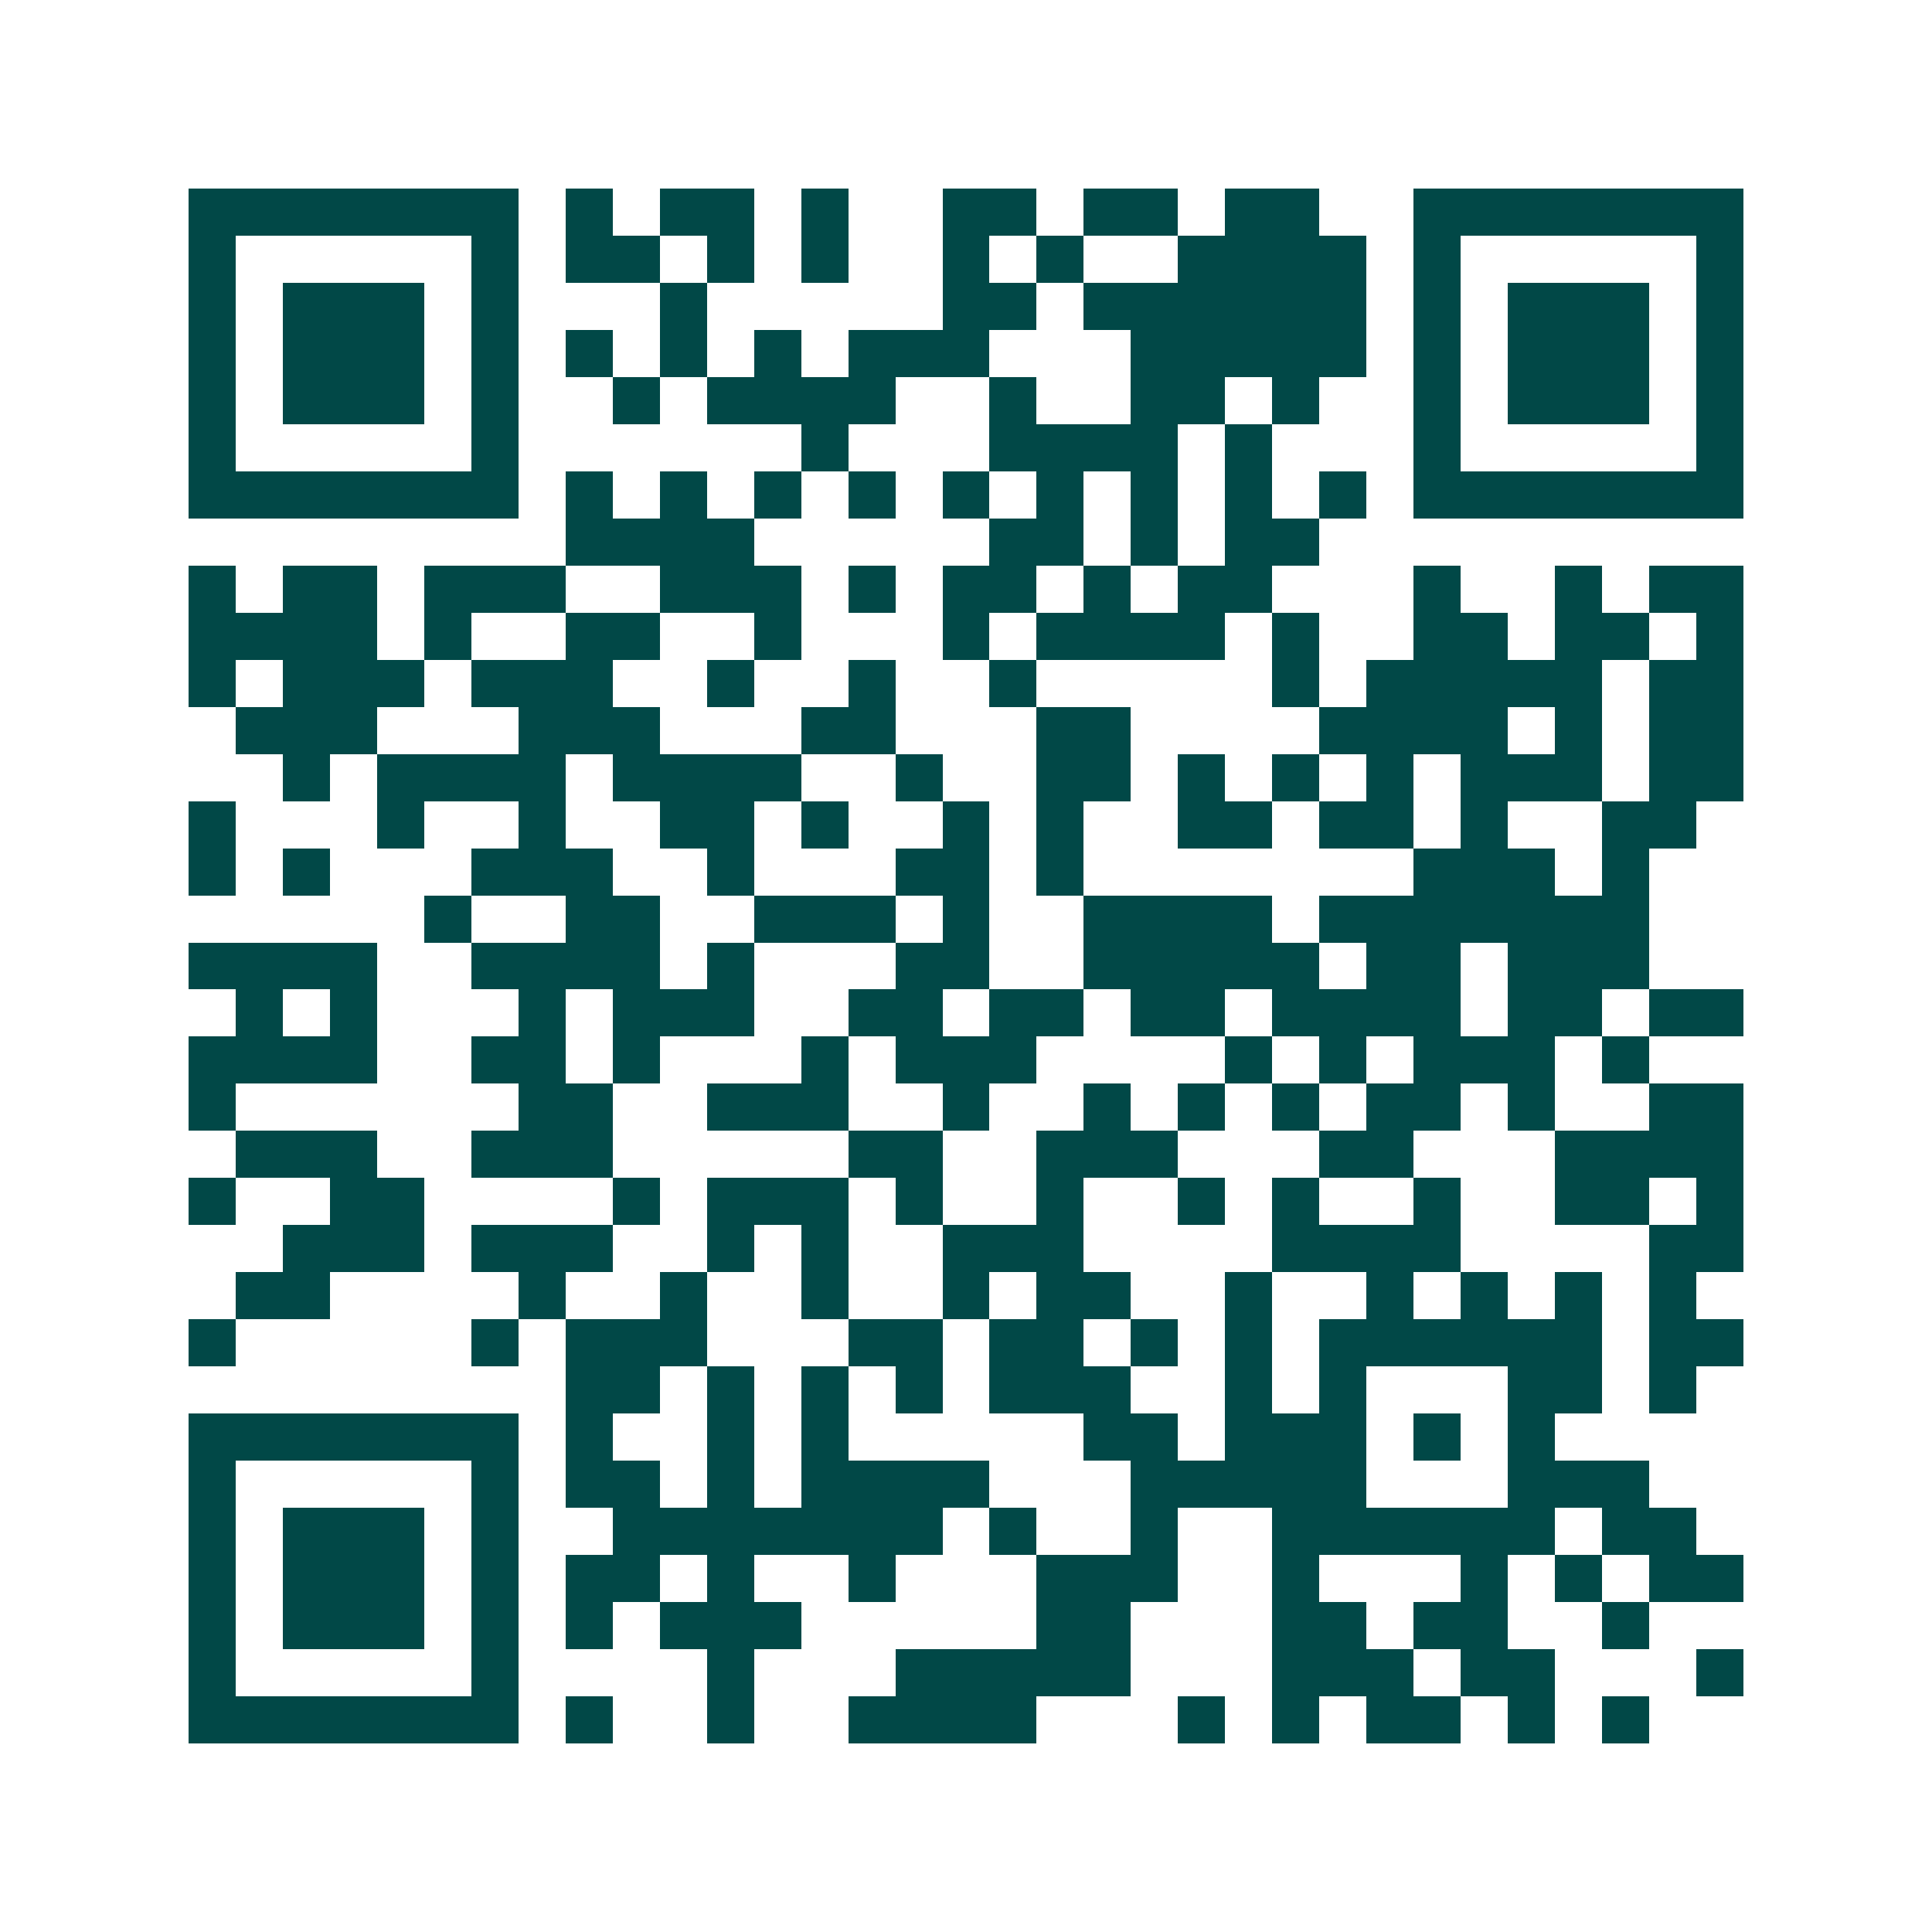 <svg xmlns="http://www.w3.org/2000/svg" width="200" height="200" viewBox="0 0 41 41" shape-rendering="crispEdges"><path fill="#ffffff" d="M0 0h41v41H0z"/><path stroke="#014847" d="M4 4.5h7m1 0h1m1 0h2m1 0h1m2 0h2m1 0h2m1 0h2m2 0h7M4 5.5h1m5 0h1m1 0h2m1 0h1m1 0h1m2 0h1m1 0h1m2 0h4m1 0h1m5 0h1M4 6.5h1m1 0h3m1 0h1m3 0h1m5 0h2m1 0h6m1 0h1m1 0h3m1 0h1M4 7.5h1m1 0h3m1 0h1m1 0h1m1 0h1m1 0h1m1 0h3m3 0h5m1 0h1m1 0h3m1 0h1M4 8.5h1m1 0h3m1 0h1m2 0h1m1 0h4m2 0h1m2 0h2m1 0h1m2 0h1m1 0h3m1 0h1M4 9.5h1m5 0h1m6 0h1m3 0h4m1 0h1m3 0h1m5 0h1M4 10.5h7m1 0h1m1 0h1m1 0h1m1 0h1m1 0h1m1 0h1m1 0h1m1 0h1m1 0h1m1 0h7M12 11.5h4m5 0h2m1 0h1m1 0h2M4 12.5h1m1 0h2m1 0h3m2 0h3m1 0h1m1 0h2m1 0h1m1 0h2m3 0h1m2 0h1m1 0h2M4 13.5h4m1 0h1m2 0h2m2 0h1m3 0h1m1 0h4m1 0h1m2 0h2m1 0h2m1 0h1M4 14.5h1m1 0h3m1 0h3m2 0h1m2 0h1m2 0h1m5 0h1m1 0h5m1 0h2M5 15.5h3m3 0h3m3 0h2m3 0h2m4 0h4m1 0h1m1 0h2M6 16.5h1m1 0h4m1 0h4m2 0h1m2 0h2m1 0h1m1 0h1m1 0h1m1 0h3m1 0h2M4 17.5h1m3 0h1m2 0h1m2 0h2m1 0h1m2 0h1m1 0h1m2 0h2m1 0h2m1 0h1m2 0h2M4 18.5h1m1 0h1m3 0h3m2 0h1m3 0h2m1 0h1m7 0h3m1 0h1M9 19.5h1m2 0h2m2 0h3m1 0h1m2 0h4m1 0h7M4 20.5h4m2 0h4m1 0h1m3 0h2m2 0h5m1 0h2m1 0h3M5 21.5h1m1 0h1m3 0h1m1 0h3m2 0h2m1 0h2m1 0h2m1 0h4m1 0h2m1 0h2M4 22.5h4m2 0h2m1 0h1m3 0h1m1 0h3m4 0h1m1 0h1m1 0h3m1 0h1M4 23.5h1m6 0h2m2 0h3m2 0h1m2 0h1m1 0h1m1 0h1m1 0h2m1 0h1m2 0h2M5 24.5h3m2 0h3m5 0h2m2 0h3m3 0h2m3 0h4M4 25.5h1m2 0h2m4 0h1m1 0h3m1 0h1m2 0h1m2 0h1m1 0h1m2 0h1m2 0h2m1 0h1M6 26.5h3m1 0h3m2 0h1m1 0h1m2 0h3m4 0h4m4 0h2M5 27.5h2m4 0h1m2 0h1m2 0h1m2 0h1m1 0h2m2 0h1m2 0h1m1 0h1m1 0h1m1 0h1M4 28.5h1m5 0h1m1 0h3m3 0h2m1 0h2m1 0h1m1 0h1m1 0h6m1 0h2M12 29.5h2m1 0h1m1 0h1m1 0h1m1 0h3m2 0h1m1 0h1m3 0h2m1 0h1M4 30.5h7m1 0h1m2 0h1m1 0h1m5 0h2m1 0h3m1 0h1m1 0h1M4 31.5h1m5 0h1m1 0h2m1 0h1m1 0h4m3 0h5m3 0h3M4 32.5h1m1 0h3m1 0h1m2 0h7m1 0h1m2 0h1m2 0h6m1 0h2M4 33.5h1m1 0h3m1 0h1m1 0h2m1 0h1m2 0h1m3 0h3m2 0h1m3 0h1m1 0h1m1 0h2M4 34.5h1m1 0h3m1 0h1m1 0h1m1 0h3m5 0h2m3 0h2m1 0h2m2 0h1M4 35.5h1m5 0h1m4 0h1m3 0h5m3 0h3m1 0h2m3 0h1M4 36.5h7m1 0h1m2 0h1m2 0h4m3 0h1m1 0h1m1 0h2m1 0h1m1 0h1"/></svg>

